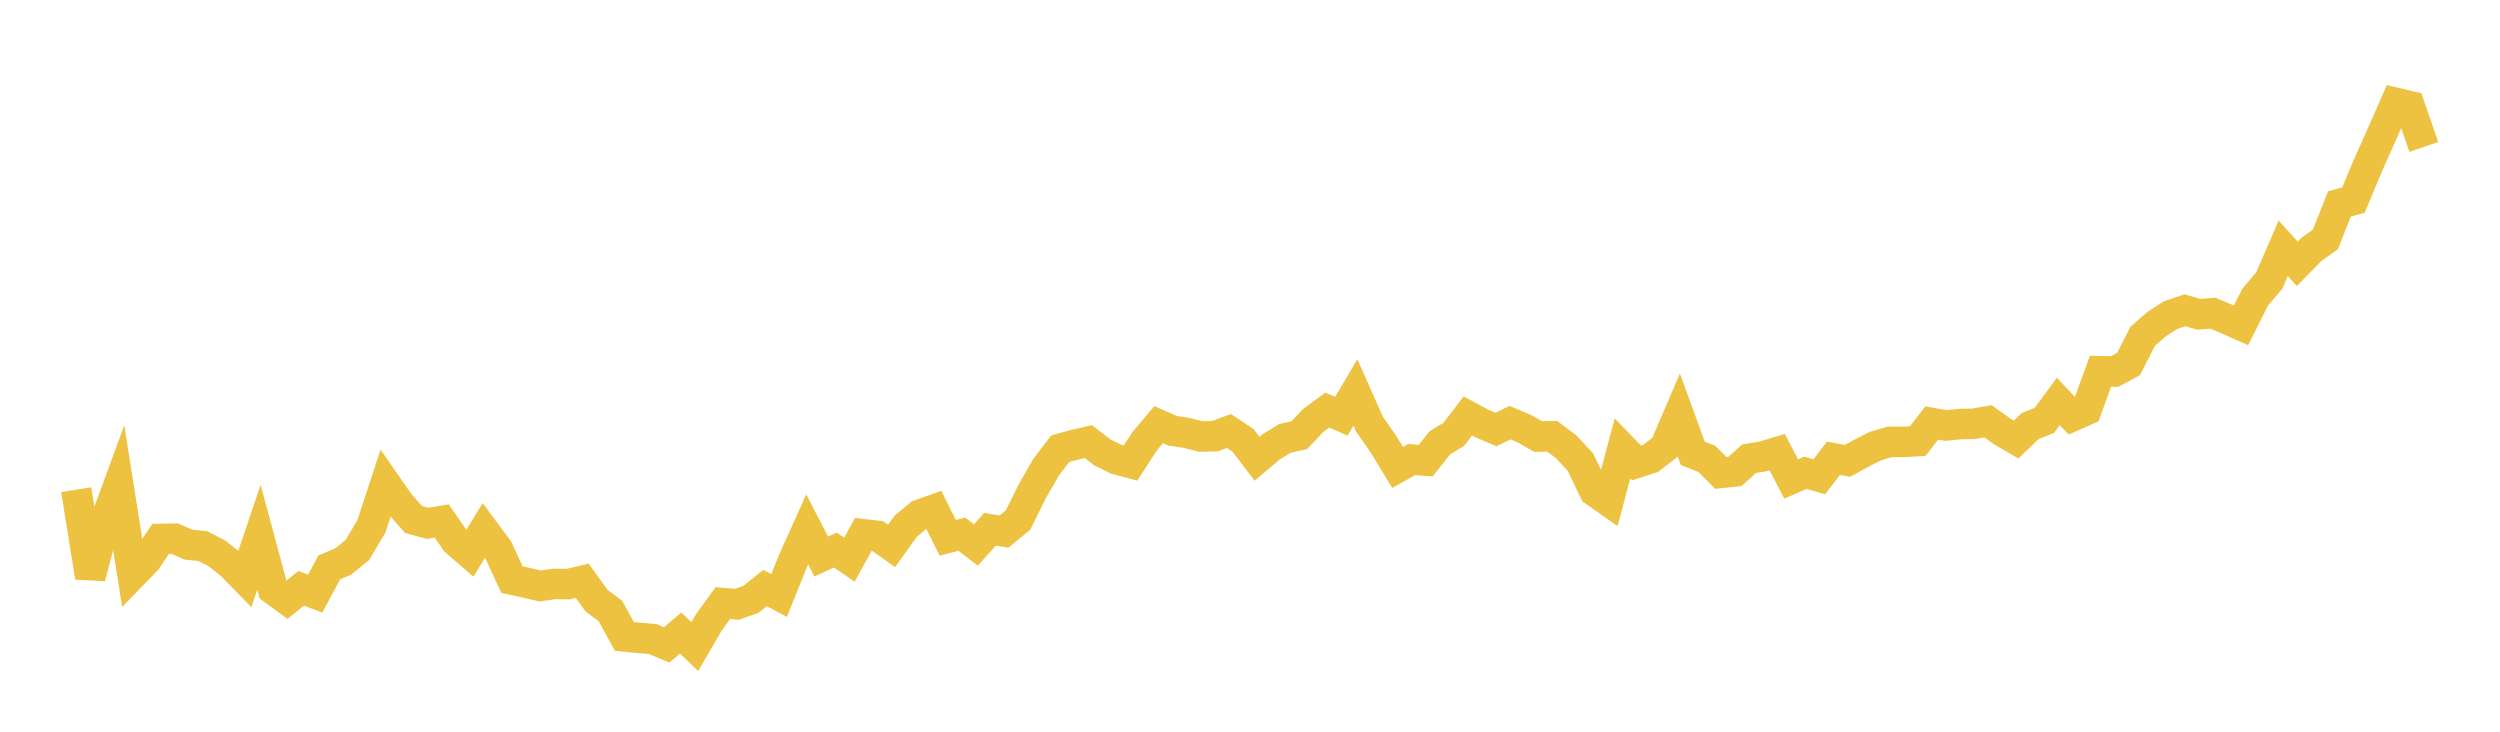 <svg width="164" height="48" xmlns="http://www.w3.org/2000/svg" xmlns:xlink="http://www.w3.org/1999/xlink"><path fill="none" stroke="rgb(237,194,64)" stroke-width="2" d="M5,32.123L5.922,37.868L6.844,34.354L7.766,31.845L8.689,37.685L9.611,36.731L10.533,35.355L11.455,35.333L12.377,35.732L13.299,35.821L14.222,36.295L15.144,37.022L16.066,37.967L16.988,35.243L17.91,38.666L18.832,39.34L19.754,38.592L20.677,38.942L21.599,37.223L22.521,36.831L23.443,36.077L24.365,34.53L25.287,31.713L26.21,33.039L27.132,34.081L28.054,34.33L28.976,34.175L29.898,35.508L30.82,36.302L31.743,34.788L32.665,36.031L33.587,38.027L34.509,38.225L35.431,38.441L36.353,38.306L37.275,38.319L38.198,38.101L39.12,39.387L40.042,40.082L40.964,41.755L41.886,41.843L42.808,41.919L43.731,42.305L44.653,41.528L45.575,42.418L46.497,40.835L47.419,39.563L48.341,39.643L49.263,39.316L50.186,38.574L51.108,39.065L52.03,36.773L52.952,34.727L53.874,36.51L54.796,36.081L55.719,36.713L56.641,35.045L57.563,35.154L58.485,35.811L59.407,34.528L60.329,33.761L61.251,33.435L62.174,35.282L63.096,35.042L64.018,35.751L64.94,34.725L65.862,34.87L66.784,34.116L67.707,32.245L68.629,30.643L69.551,29.438L70.473,29.183L71.395,28.971L72.317,29.678L73.24,30.132L74.162,30.376L75.084,28.952L76.006,27.854L76.928,28.26L77.85,28.399L78.772,28.637L79.695,28.613L80.617,28.273L81.539,28.885L82.461,30.094L83.383,29.313L84.305,28.753L85.228,28.555L86.15,27.58L87.072,26.902L87.994,27.305L88.916,25.746L89.838,27.826L90.76,29.144L91.683,30.664L92.605,30.147L93.527,30.218L94.449,29.052L95.371,28.489L96.293,27.288L97.216,27.783L98.138,28.176L99.06,27.723L99.982,28.113L100.904,28.641L101.826,28.619L102.749,29.316L103.671,30.307L104.593,32.226L105.515,32.872L106.437,29.413L107.359,30.366L108.281,30.07L109.204,29.355L110.126,27.213L111.048,29.743L111.97,30.106L112.892,31.023L113.814,30.926L114.737,30.094L115.659,29.939L116.581,29.661L117.503,31.421L118.425,31.016L119.347,31.278L120.269,30.065L121.192,30.237L122.114,29.728L123.036,29.26L123.958,28.991L124.88,28.989L125.802,28.939L126.725,27.747L127.647,27.914L128.569,27.82L129.491,27.797L130.413,27.637L131.335,28.296L132.257,28.833L133.18,27.949L134.102,27.582L135.024,26.335L135.946,27.308L136.868,26.899L137.79,24.353L138.713,24.374L139.635,23.876L140.557,22.065L141.479,21.259L142.401,20.668L143.323,20.355L144.246,20.618L145.168,20.547L146.09,20.932L147.012,21.343L147.934,19.498L148.856,18.417L149.778,16.289L150.701,17.306L151.623,16.363L152.545,15.706L153.467,13.378L154.389,13.119L155.311,10.909L156.234,8.843L157.156,6.745L158.078,6.964L159,9.639"></path></svg>